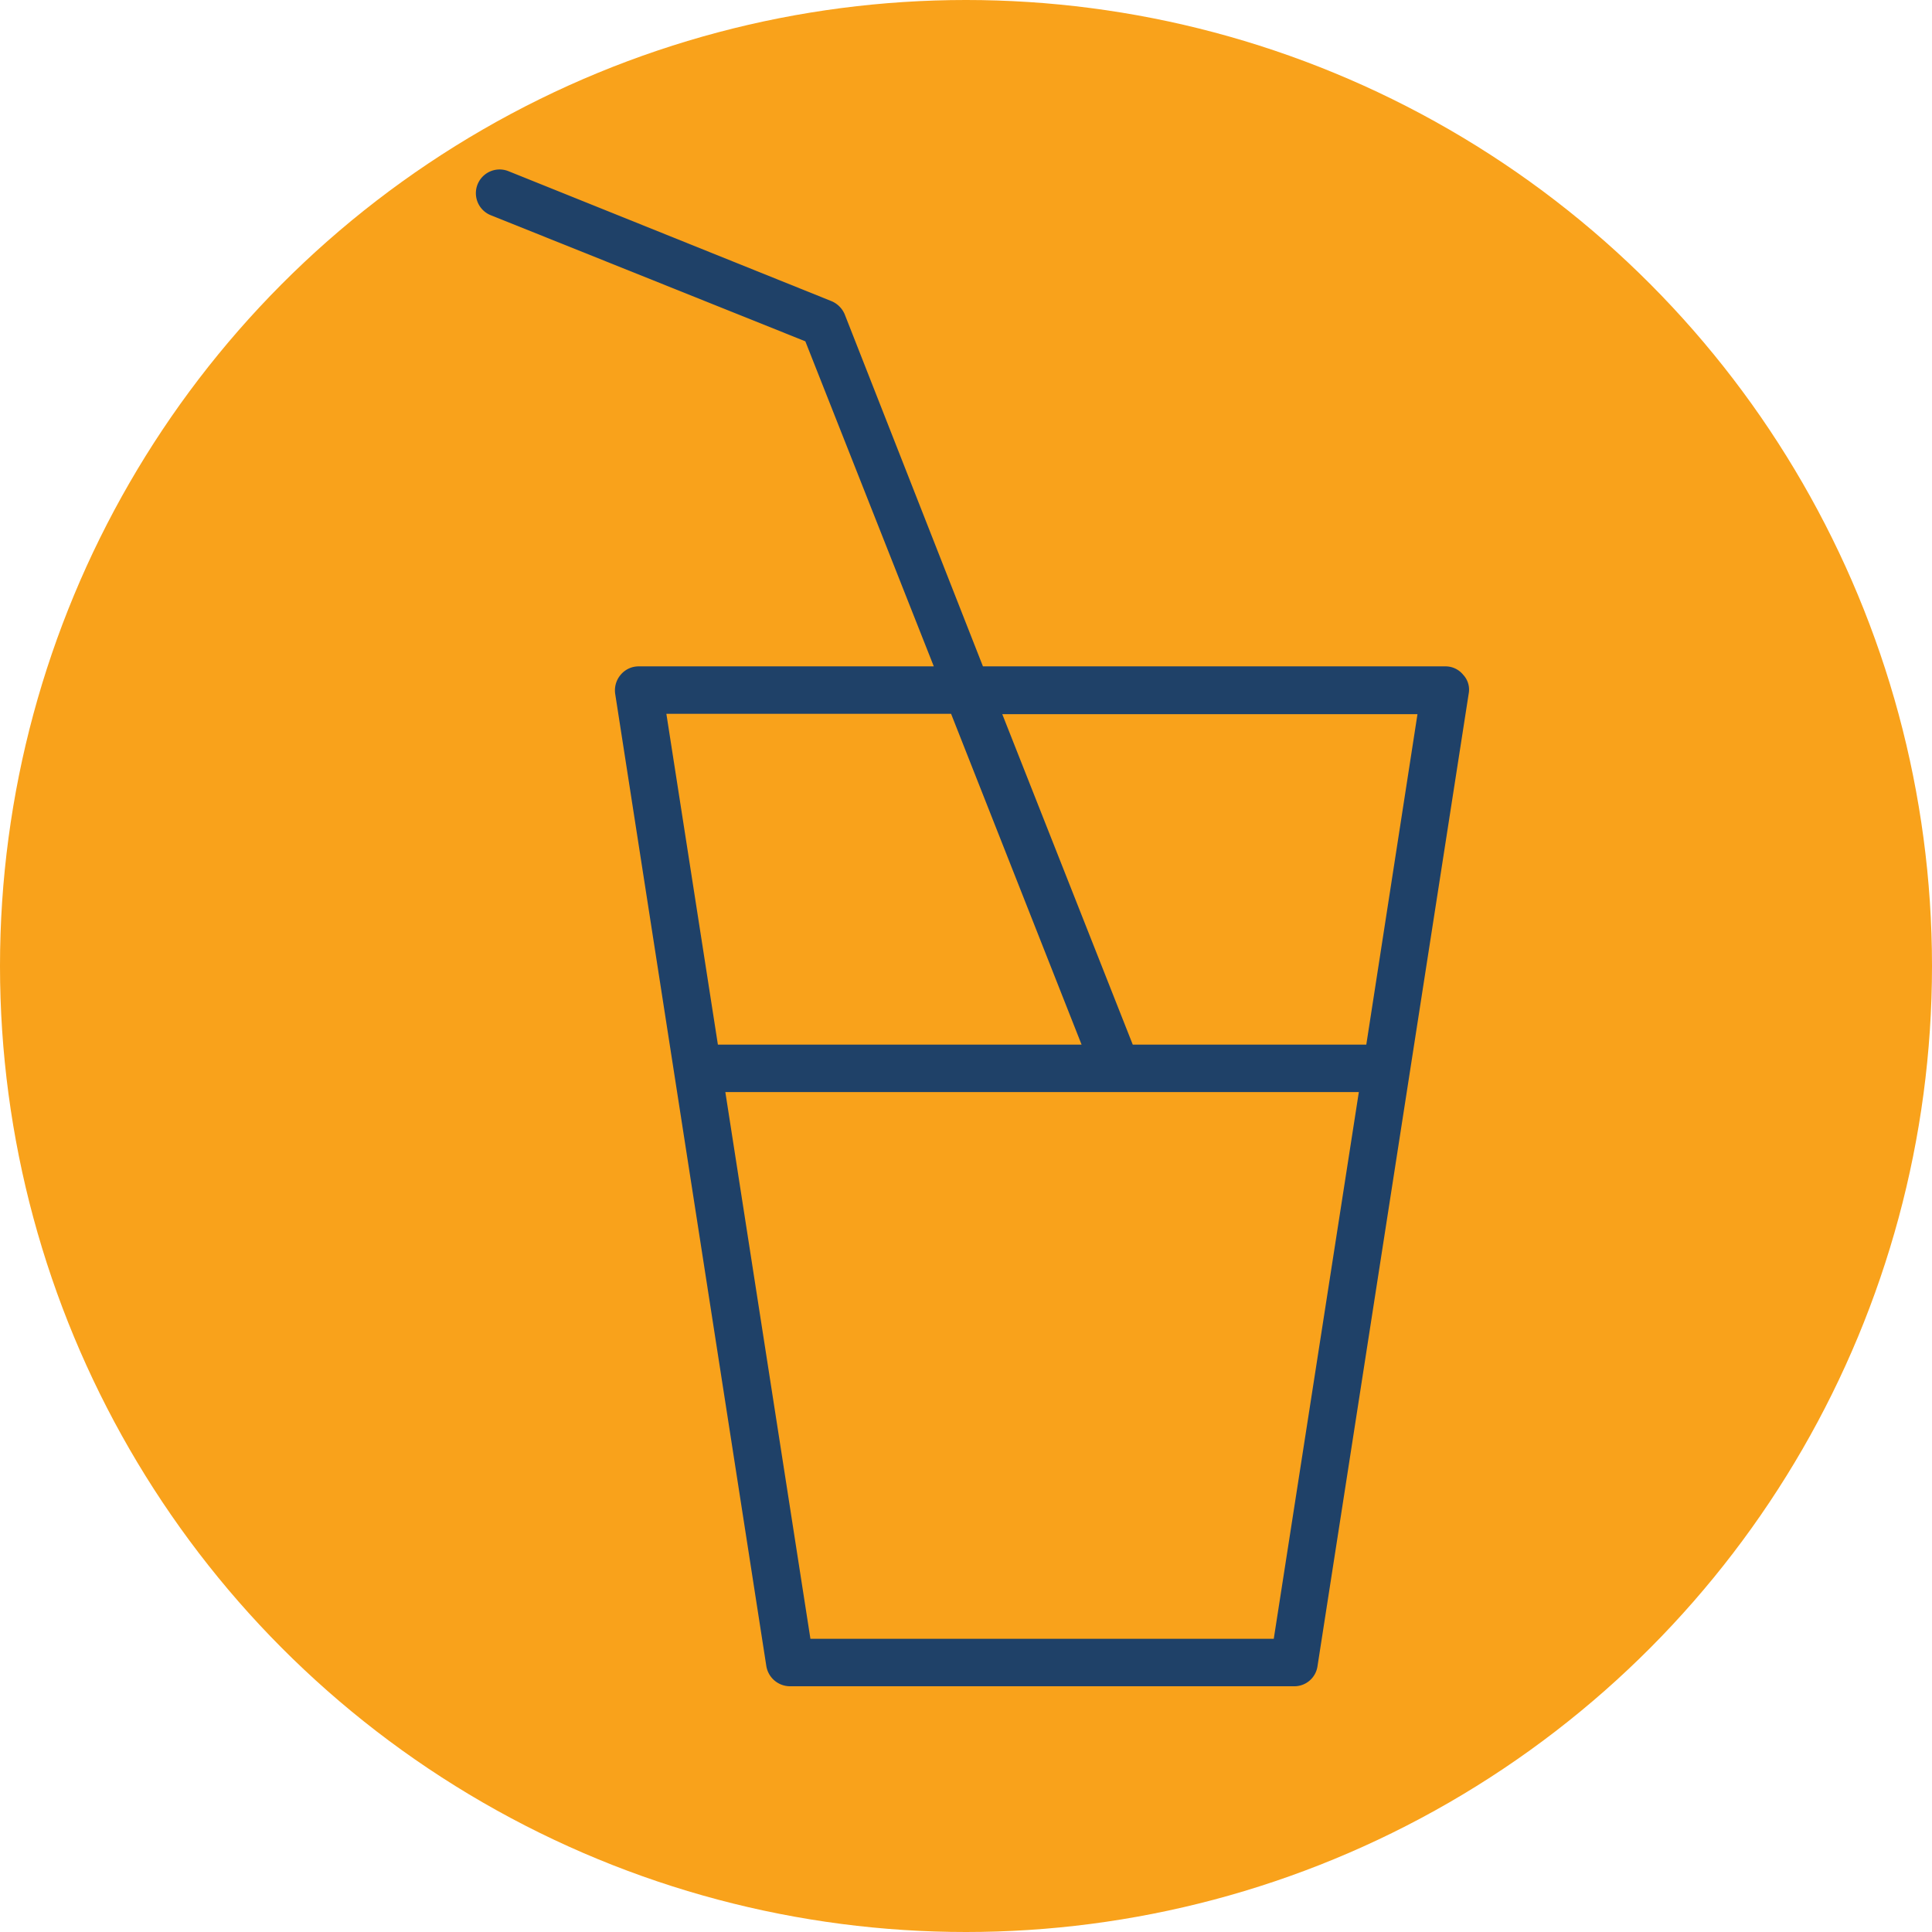 <svg xmlns="http://www.w3.org/2000/svg" viewBox="0 0 57 57"><defs><style>.cls-1{fill:#f9a21b;}.cls-2{fill:#1f4168;}</style></defs><g id="Capa_2" data-name="Capa 2"><g id="Capa_1-2" data-name="Capa 1"><circle class="cls-1" cx="28.5" cy="28.5" r="28.5"/><path class="cls-2" d="M43.17,19.91a.67.67,0,0,0-.53-.25H29L24.92,9.27a.73.73,0,0,0-.4-.39L15,5.05a.7.7,0,1,0-.52,1.3l9.28,3.72,3.79,9.59H18.84a.69.69,0,0,0-.53.25.71.71,0,0,0-.16.56l4.46,28.69a.71.71,0,0,0,.7.59H38.18a.69.69,0,0,0,.69-.59l4.46-28.69A.64.64,0,0,0,43.17,19.91ZM19.66,21.06h8.4l3.85,9.76H21.18ZM37.58,48.35H23.91L21.4,32.22H40.09Zm2.73-17.53H33.42l-3.85-9.75H41.82Z"/></g></g></svg>